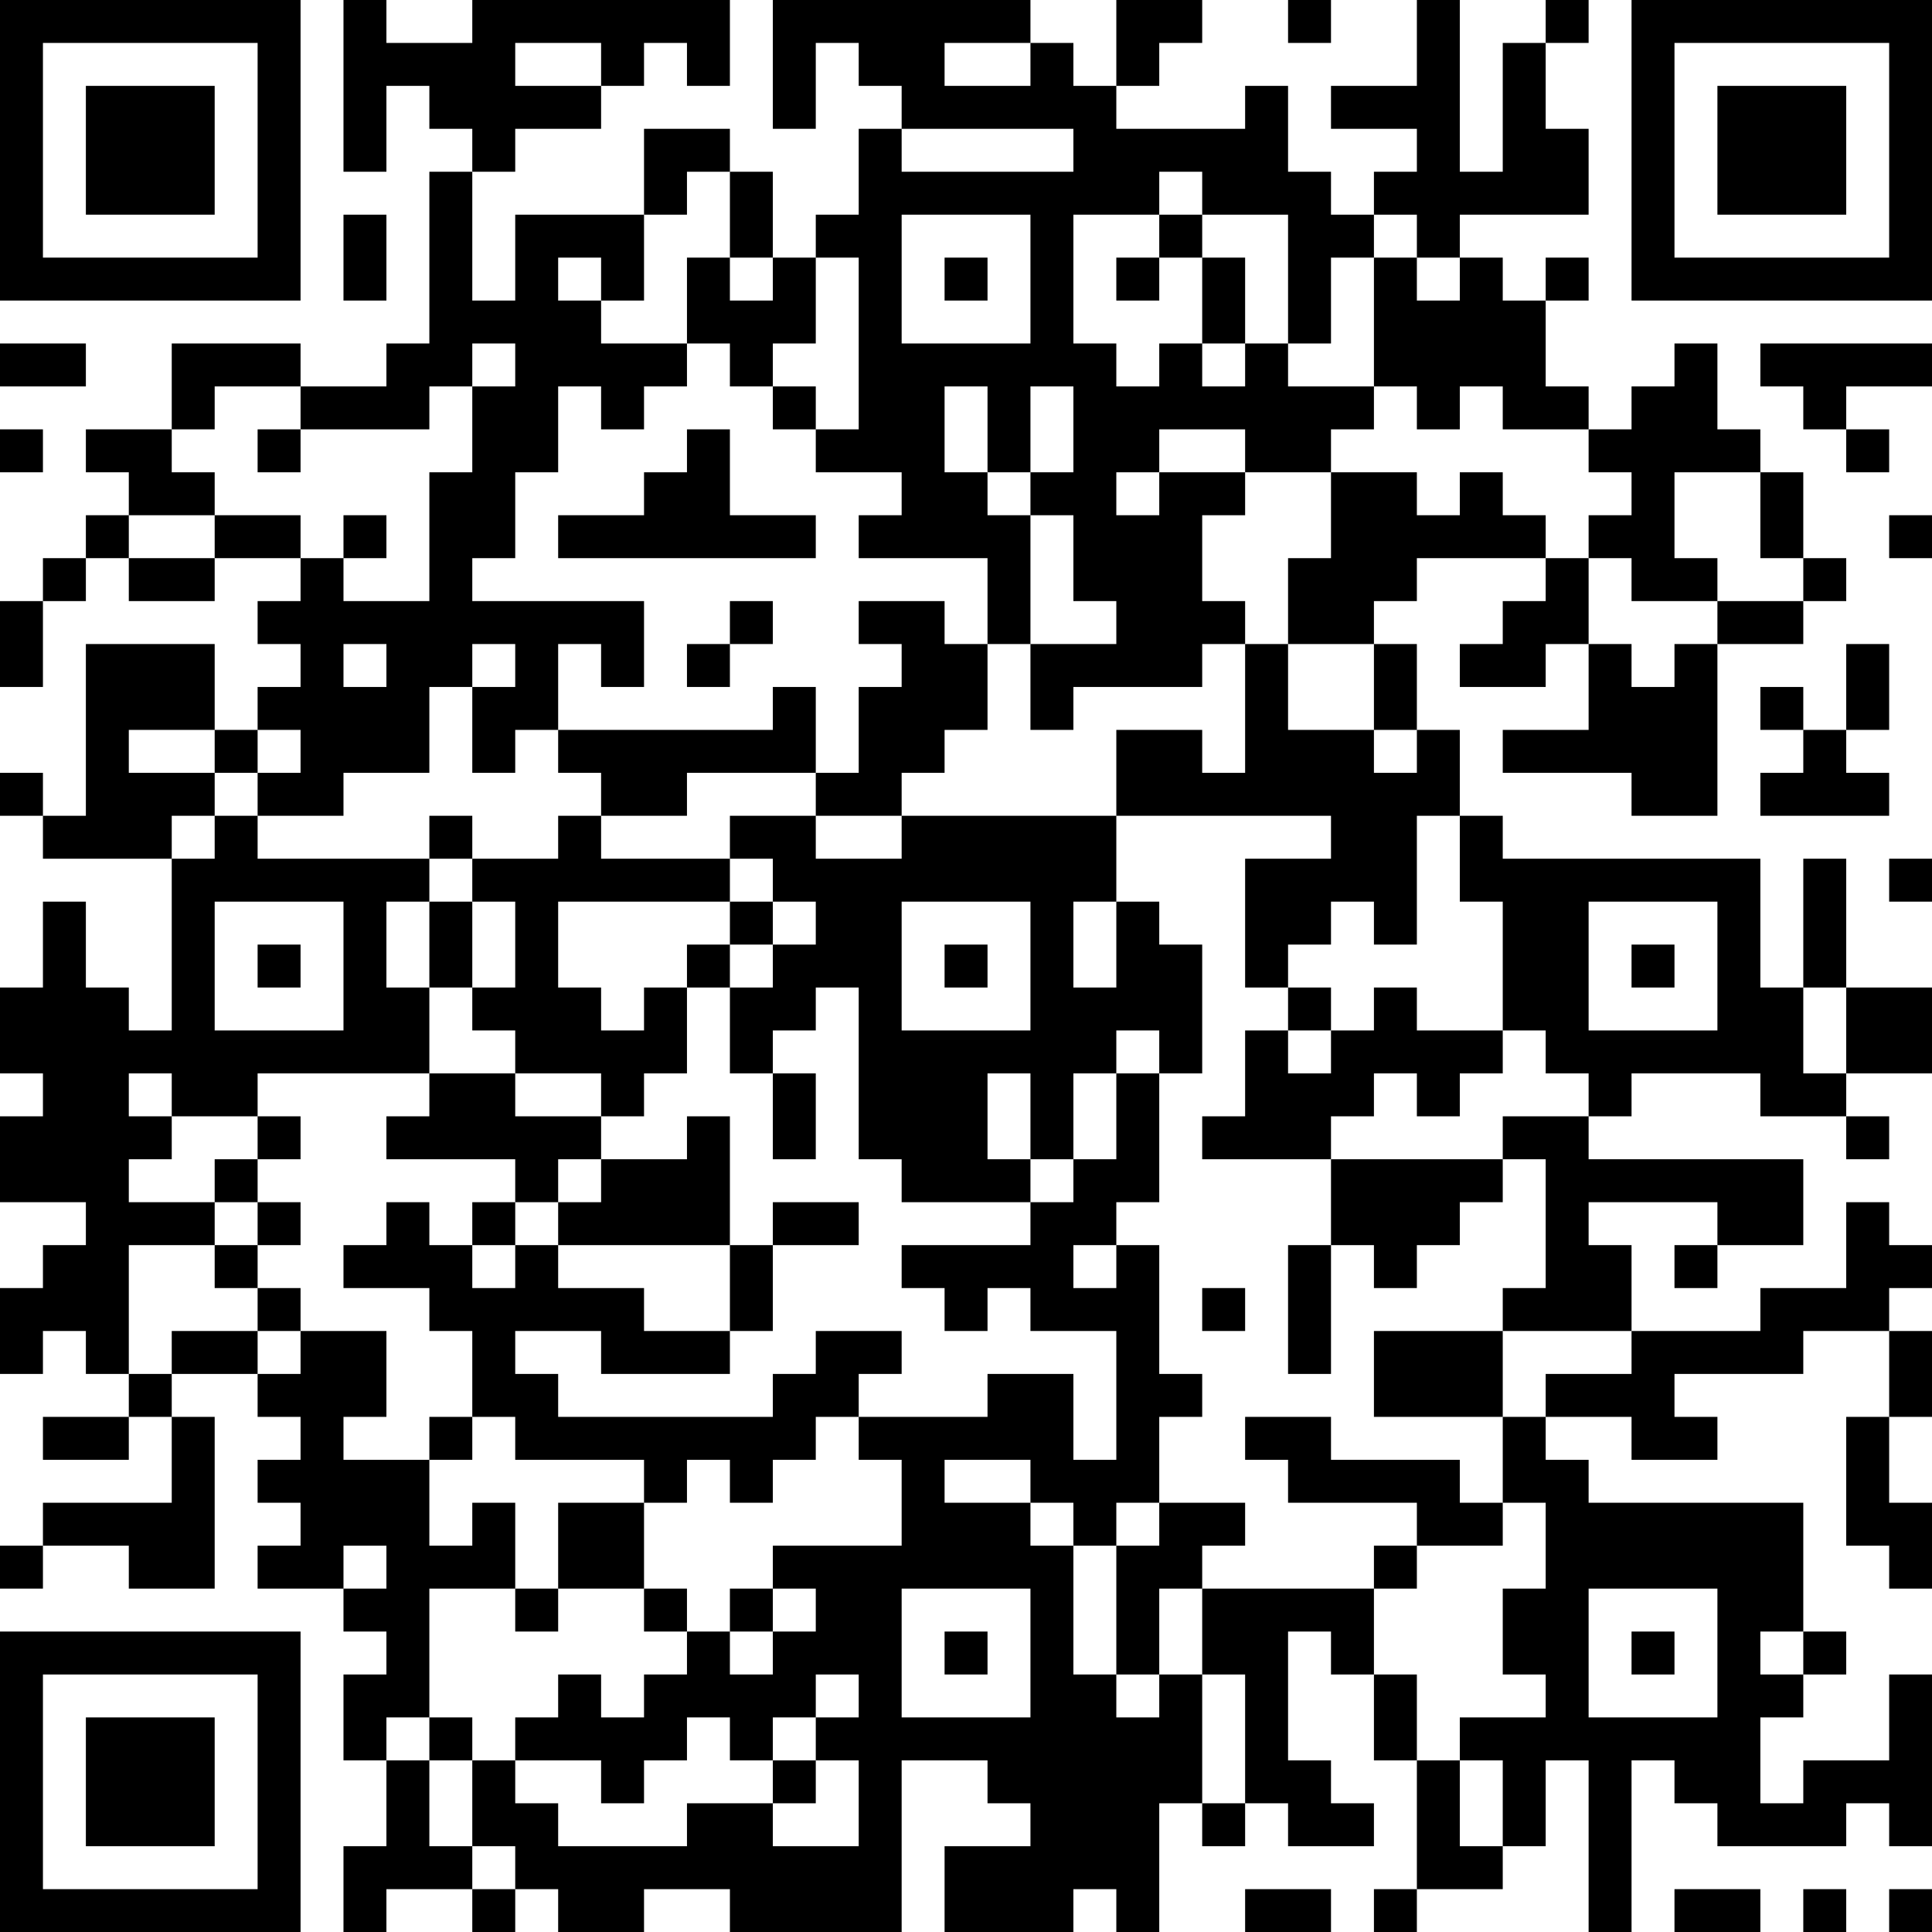 <?xml version="1.0" encoding="UTF-8"?>
<svg xmlns="http://www.w3.org/2000/svg" version="1.1" width="300" height="300" viewBox="0 0 300 300"><rect x="0" y="0" width="300" height="300" fill="#ffffff"/><g transform="scale(6.667)"><g transform="translate(0,0)"><path fill-rule="evenodd" d="M8 0L8 4L9 4L9 2L10 2L10 3L11 3L11 4L10 4L10 8L9 8L9 9L7 9L7 8L4 8L4 10L2 10L2 11L3 11L3 12L2 12L2 13L1 13L1 14L0 14L0 16L1 16L1 14L2 14L2 13L3 13L3 14L5 14L5 13L7 13L7 14L6 14L6 15L7 15L7 16L6 16L6 17L5 17L5 15L2 15L2 19L1 19L1 18L0 18L0 19L1 19L1 20L4 20L4 24L3 24L3 23L2 23L2 21L1 21L1 23L0 23L0 25L1 25L1 26L0 26L0 28L2 28L2 29L1 29L1 30L0 30L0 32L1 32L1 31L2 31L2 32L3 32L3 33L1 33L1 34L3 34L3 33L4 33L4 35L1 35L1 36L0 36L0 37L1 37L1 36L3 36L3 37L5 37L5 33L4 33L4 32L6 32L6 33L7 33L7 34L6 34L6 35L7 35L7 36L6 36L6 37L8 37L8 38L9 38L9 39L8 39L8 41L9 41L9 43L8 43L8 45L9 45L9 44L11 44L11 45L12 45L12 44L13 44L13 45L15 45L15 44L17 44L17 45L21 45L21 41L23 41L23 42L24 42L24 43L22 43L22 45L25 45L25 44L26 44L26 45L27 45L27 42L28 42L28 43L29 43L29 42L30 42L30 43L32 43L32 42L31 42L31 41L30 41L30 38L31 38L31 39L32 39L32 41L33 41L33 44L32 44L32 45L33 45L33 44L35 44L35 43L36 43L36 41L37 41L37 45L38 45L38 41L39 41L39 42L40 42L40 43L43 43L43 42L44 42L44 43L45 43L45 39L44 39L44 41L42 41L42 42L41 42L41 40L42 40L42 39L43 39L43 38L42 38L42 35L37 35L37 34L36 34L36 33L38 33L38 34L40 34L40 33L39 33L39 32L42 32L42 31L44 31L44 33L43 33L43 36L44 36L44 37L45 37L45 35L44 35L44 33L45 33L45 31L44 31L44 30L45 30L45 29L44 29L44 28L43 28L43 30L41 30L41 31L38 31L38 29L37 29L37 28L40 28L40 29L39 29L39 30L40 30L40 29L42 29L42 27L37 27L37 26L38 26L38 25L41 25L41 26L43 26L43 27L44 27L44 26L43 26L43 25L45 25L45 23L43 23L43 20L42 20L42 23L41 23L41 20L35 20L35 19L34 19L34 17L33 17L33 15L32 15L32 14L33 14L33 13L36 13L36 14L35 14L35 15L34 15L34 16L36 16L36 15L37 15L37 17L35 17L35 18L38 18L38 19L40 19L40 15L42 15L42 14L43 14L43 13L42 13L42 11L41 11L41 10L40 10L40 8L39 8L39 9L38 9L38 10L37 10L37 9L36 9L36 7L37 7L37 6L36 6L36 7L35 7L35 6L34 6L34 5L37 5L37 3L36 3L36 1L37 1L37 0L36 0L36 1L35 1L35 4L34 4L34 0L33 0L33 2L31 2L31 3L33 3L33 4L32 4L32 5L31 5L31 4L30 4L30 2L29 2L29 3L26 3L26 2L27 2L27 1L28 1L28 0L26 0L26 2L25 2L25 1L24 1L24 0L18 0L18 3L19 3L19 1L20 1L20 2L21 2L21 3L20 3L20 5L19 5L19 6L18 6L18 4L17 4L17 3L15 3L15 5L12 5L12 7L11 7L11 4L12 4L12 3L14 3L14 2L15 2L15 1L16 1L16 2L17 2L17 0L11 0L11 1L9 1L9 0ZM30 0L30 1L31 1L31 0ZM12 1L12 2L14 2L14 1ZM22 1L22 2L24 2L24 1ZM21 3L21 4L25 4L25 3ZM16 4L16 5L15 5L15 7L14 7L14 6L13 6L13 7L14 7L14 8L16 8L16 9L15 9L15 10L14 10L14 9L13 9L13 11L12 11L12 13L11 13L11 14L15 14L15 16L14 16L14 15L13 15L13 17L12 17L12 18L11 18L11 16L12 16L12 15L11 15L11 16L10 16L10 18L8 18L8 19L6 19L6 18L7 18L7 17L6 17L6 18L5 18L5 17L3 17L3 18L5 18L5 19L4 19L4 20L5 20L5 19L6 19L6 20L10 20L10 21L9 21L9 23L10 23L10 25L6 25L6 26L4 26L4 25L3 25L3 26L4 26L4 27L3 27L3 28L5 28L5 29L3 29L3 32L4 32L4 31L6 31L6 32L7 32L7 31L9 31L9 33L8 33L8 34L10 34L10 36L11 36L11 35L12 35L12 37L10 37L10 40L9 40L9 41L10 41L10 43L11 43L11 44L12 44L12 43L11 43L11 41L12 41L12 42L13 42L13 43L16 43L16 42L18 42L18 43L20 43L20 41L19 41L19 40L20 40L20 39L19 39L19 40L18 40L18 41L17 41L17 40L16 40L16 41L15 41L15 42L14 42L14 41L12 41L12 40L13 40L13 39L14 39L14 40L15 40L15 39L16 39L16 38L17 38L17 39L18 39L18 38L19 38L19 37L18 37L18 36L21 36L21 34L20 34L20 33L23 33L23 32L25 32L25 34L26 34L26 31L24 31L24 30L23 30L23 31L22 31L22 30L21 30L21 29L24 29L24 28L25 28L25 27L26 27L26 25L27 25L27 28L26 28L26 29L25 29L25 30L26 30L26 29L27 29L27 32L28 32L28 33L27 33L27 35L26 35L26 36L25 36L25 35L24 35L24 34L22 34L22 35L24 35L24 36L25 36L25 39L26 39L26 40L27 40L27 39L28 39L28 42L29 42L29 39L28 39L28 37L32 37L32 39L33 39L33 41L34 41L34 43L35 43L35 41L34 41L34 40L36 40L36 39L35 39L35 37L36 37L36 35L35 35L35 33L36 33L36 32L38 32L38 31L35 31L35 30L36 30L36 27L35 27L35 26L37 26L37 25L36 25L36 24L35 24L35 21L34 21L34 19L33 19L33 22L32 22L32 21L31 21L31 22L30 22L30 23L29 23L29 20L31 20L31 19L26 19L26 17L28 17L28 18L29 18L29 15L30 15L30 17L32 17L32 18L33 18L33 17L32 17L32 15L30 15L30 13L31 13L31 11L33 11L33 12L34 12L34 11L35 11L35 12L36 12L36 13L37 13L37 15L38 15L38 16L39 16L39 15L40 15L40 14L42 14L42 13L41 13L41 11L39 11L39 13L40 13L40 14L38 14L38 13L37 13L37 12L38 12L38 11L37 11L37 10L35 10L35 9L34 9L34 10L33 10L33 9L32 9L32 6L33 6L33 7L34 7L34 6L33 6L33 5L32 5L32 6L31 6L31 8L30 8L30 5L28 5L28 4L27 4L27 5L25 5L25 8L26 8L26 9L27 9L27 8L28 8L28 9L29 9L29 8L30 8L30 9L32 9L32 10L31 10L31 11L29 11L29 10L27 10L27 11L26 11L26 12L27 12L27 11L29 11L29 12L28 12L28 14L29 14L29 15L28 15L28 16L25 16L25 17L24 17L24 15L26 15L26 14L25 14L25 12L24 12L24 11L25 11L25 9L24 9L24 11L23 11L23 9L22 9L22 11L23 11L23 12L24 12L24 15L23 15L23 13L20 13L20 12L21 12L21 11L19 11L19 10L20 10L20 6L19 6L19 8L18 8L18 9L17 9L17 8L16 8L16 6L17 6L17 7L18 7L18 6L17 6L17 4ZM8 5L8 7L9 7L9 5ZM21 5L21 8L24 8L24 5ZM27 5L27 6L26 6L26 7L27 7L27 6L28 6L28 8L29 8L29 6L28 6L28 5ZM22 6L22 7L23 7L23 6ZM0 8L0 9L2 9L2 8ZM11 8L11 9L10 9L10 10L7 10L7 9L5 9L5 10L4 10L4 11L5 11L5 12L3 12L3 13L5 13L5 12L7 12L7 13L8 13L8 14L10 14L10 11L11 11L11 9L12 9L12 8ZM41 8L41 9L42 9L42 10L43 10L43 11L44 11L44 10L43 10L43 9L45 9L45 8ZM18 9L18 10L19 10L19 9ZM0 10L0 11L1 11L1 10ZM6 10L6 11L7 11L7 10ZM16 10L16 11L15 11L15 12L13 12L13 13L19 13L19 12L17 12L17 10ZM8 12L8 13L9 13L9 12ZM44 12L44 13L45 13L45 12ZM17 14L17 15L16 15L16 16L17 16L17 15L18 15L18 14ZM20 14L20 15L21 15L21 16L20 16L20 18L19 18L19 16L18 16L18 17L13 17L13 18L14 18L14 19L13 19L13 20L11 20L11 19L10 19L10 20L11 20L11 21L10 21L10 23L11 23L11 24L12 24L12 25L10 25L10 26L9 26L9 27L12 27L12 28L11 28L11 29L10 29L10 28L9 28L9 29L8 29L8 30L10 30L10 31L11 31L11 33L10 33L10 34L11 34L11 33L12 33L12 34L15 34L15 35L13 35L13 37L12 37L12 38L13 38L13 37L15 37L15 38L16 38L16 37L15 37L15 35L16 35L16 34L17 34L17 35L18 35L18 34L19 34L19 33L20 33L20 32L21 32L21 31L19 31L19 32L18 32L18 33L13 33L13 32L12 32L12 31L14 31L14 32L17 32L17 31L18 31L18 29L20 29L20 28L18 28L18 29L17 29L17 26L16 26L16 27L14 27L14 26L15 26L15 25L16 25L16 23L17 23L17 25L18 25L18 27L19 27L19 25L18 25L18 24L19 24L19 23L20 23L20 27L21 27L21 28L24 28L24 27L25 27L25 25L26 25L26 24L27 24L27 25L28 25L28 22L27 22L27 21L26 21L26 19L21 19L21 18L22 18L22 17L23 17L23 15L22 15L22 14ZM8 15L8 16L9 16L9 15ZM43 15L43 17L42 17L42 16L41 16L41 17L42 17L42 18L41 18L41 19L44 19L44 18L43 18L43 17L44 17L44 15ZM16 18L16 19L14 19L14 20L17 20L17 21L13 21L13 23L14 23L14 24L15 24L15 23L16 23L16 22L17 22L17 23L18 23L18 22L19 22L19 21L18 21L18 20L17 20L17 19L19 19L19 20L21 20L21 19L19 19L19 18ZM44 20L44 21L45 21L45 20ZM5 21L5 24L8 24L8 21ZM11 21L11 23L12 23L12 21ZM17 21L17 22L18 22L18 21ZM21 21L21 24L24 24L24 21ZM25 21L25 23L26 23L26 21ZM37 21L37 24L40 24L40 21ZM6 22L6 23L7 23L7 22ZM22 22L22 23L23 23L23 22ZM38 22L38 23L39 23L39 22ZM30 23L30 24L29 24L29 26L28 26L28 27L31 27L31 29L30 29L30 32L31 32L31 29L32 29L32 30L33 30L33 29L34 29L34 28L35 28L35 27L31 27L31 26L32 26L32 25L33 25L33 26L34 26L34 25L35 25L35 24L33 24L33 23L32 23L32 24L31 24L31 23ZM42 23L42 25L43 25L43 23ZM30 24L30 25L31 25L31 24ZM12 25L12 26L14 26L14 25ZM23 25L23 27L24 27L24 25ZM6 26L6 27L5 27L5 28L6 28L6 29L5 29L5 30L6 30L6 31L7 31L7 30L6 30L6 29L7 29L7 28L6 28L6 27L7 27L7 26ZM13 27L13 28L12 28L12 29L11 29L11 30L12 30L12 29L13 29L13 30L15 30L15 31L17 31L17 29L13 29L13 28L14 28L14 27ZM28 30L28 31L29 31L29 30ZM32 31L32 33L35 33L35 31ZM29 33L29 34L30 34L30 35L33 35L33 36L32 36L32 37L33 37L33 36L35 36L35 35L34 35L34 34L31 34L31 33ZM27 35L27 36L26 36L26 39L27 39L27 37L28 37L28 36L29 36L29 35ZM8 36L8 37L9 37L9 36ZM17 37L17 38L18 38L18 37ZM21 37L21 40L24 40L24 37ZM37 37L37 40L40 40L40 37ZM22 38L22 39L23 39L23 38ZM38 38L38 39L39 39L39 38ZM41 38L41 39L42 39L42 38ZM10 40L10 41L11 41L11 40ZM18 41L18 42L19 42L19 41ZM29 44L29 45L31 45L31 44ZM39 44L39 45L41 45L41 44ZM42 44L42 45L43 45L43 44ZM44 44L44 45L45 45L45 44ZM0 0L0 7L7 7L7 0ZM1 1L1 6L6 6L6 1ZM2 2L2 5L5 5L5 2ZM38 0L38 7L45 7L45 0ZM39 1L39 6L44 6L44 1ZM40 2L40 5L43 5L43 2ZM0 38L0 45L7 45L7 38ZM1 39L1 44L6 44L6 39ZM2 40L2 43L5 43L5 40Z" fill="#000000"/></g></g></svg>
